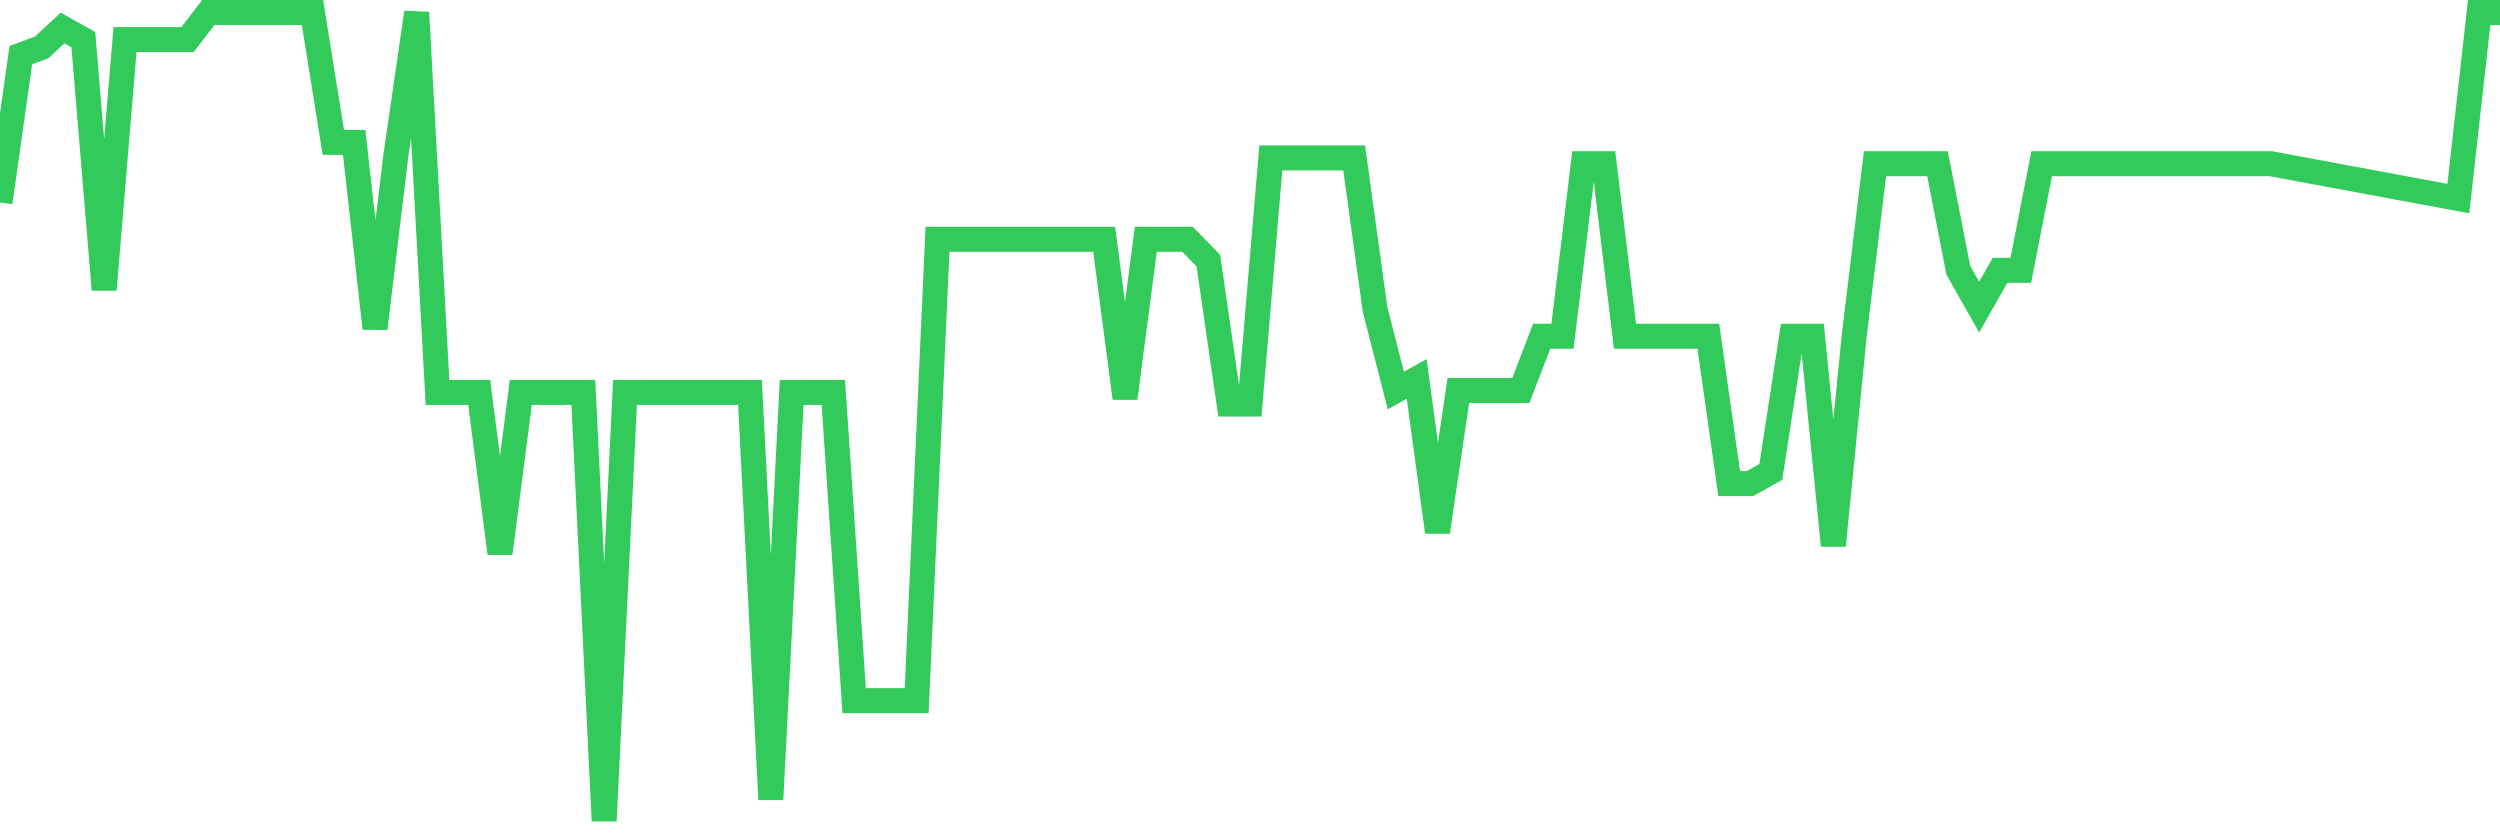 <svg
  xmlns="http://www.w3.org/2000/svg"
  xmlns:xlink="http://www.w3.org/1999/xlink"
  width="120"
  height="40"
  viewBox="0 0 120 40"
  preserveAspectRatio="none"
>
  <polyline
    points="0,9.718 1,2.647 2,2.275 3,1.344 4,1.903 5,13.906 6,1.903 7,1.903 8,1.903 9,1.903 10,0.6 11,0.6 12,0.6 13,0.6 14,0.6 15,0.6 16,6.834 17,6.834 18,15.766 19,7.485 20,0.6 21,18.837 22,18.837 23,18.837 24,26.56 25,18.837 26,18.837 27,18.837 28,18.837 29,39.4 30,18.837 31,18.837 32,18.837 33,18.837 34,18.837 35,18.837 36,18.837 37,38.376 38,18.837 39,18.837 40,18.837 41,33.631 42,33.631 43,33.631 44,33.631 45,11.486 46,11.486 47,11.486 48,11.486 49,11.486 50,11.486 51,11.486 52,11.486 53,11.486 54,19.116 55,11.486 56,11.486 57,11.486 58,12.51 59,19.395 60,19.395 61,7.578 62,7.578 63,7.578 64,7.578 65,7.578 66,14.836 67,18.744 68,18.186 69,25.536 70,18.744 71,18.744 72,18.744 73,18.744 74,16.139 75,16.139 76,7.858 77,7.858 78,16.139 79,16.139 80,16.139 81,16.139 82,16.139 83,23.21 84,23.21 85,22.652 86,16.139 87,16.139 88,26.188 89,16.139 90,7.858 91,7.858 92,7.858 93,7.858 94,12.975 95,14.743 96,12.975 97,12.975 98,7.858 99,7.858 100,7.858 101,7.858 102,7.858 103,7.858 104,7.858 105,7.858 106,7.858 107,7.858 108,7.858 109,7.858 110,8.044 111,8.23 112,8.416 113,8.602 114,8.788 115,8.974 116,9.16 117,9.346 118,9.532 119,0.6 120,0.6"
    fill="none"
    stroke="#32ca5b"
    stroke-width="1.2"
  >
  </polyline>
</svg>